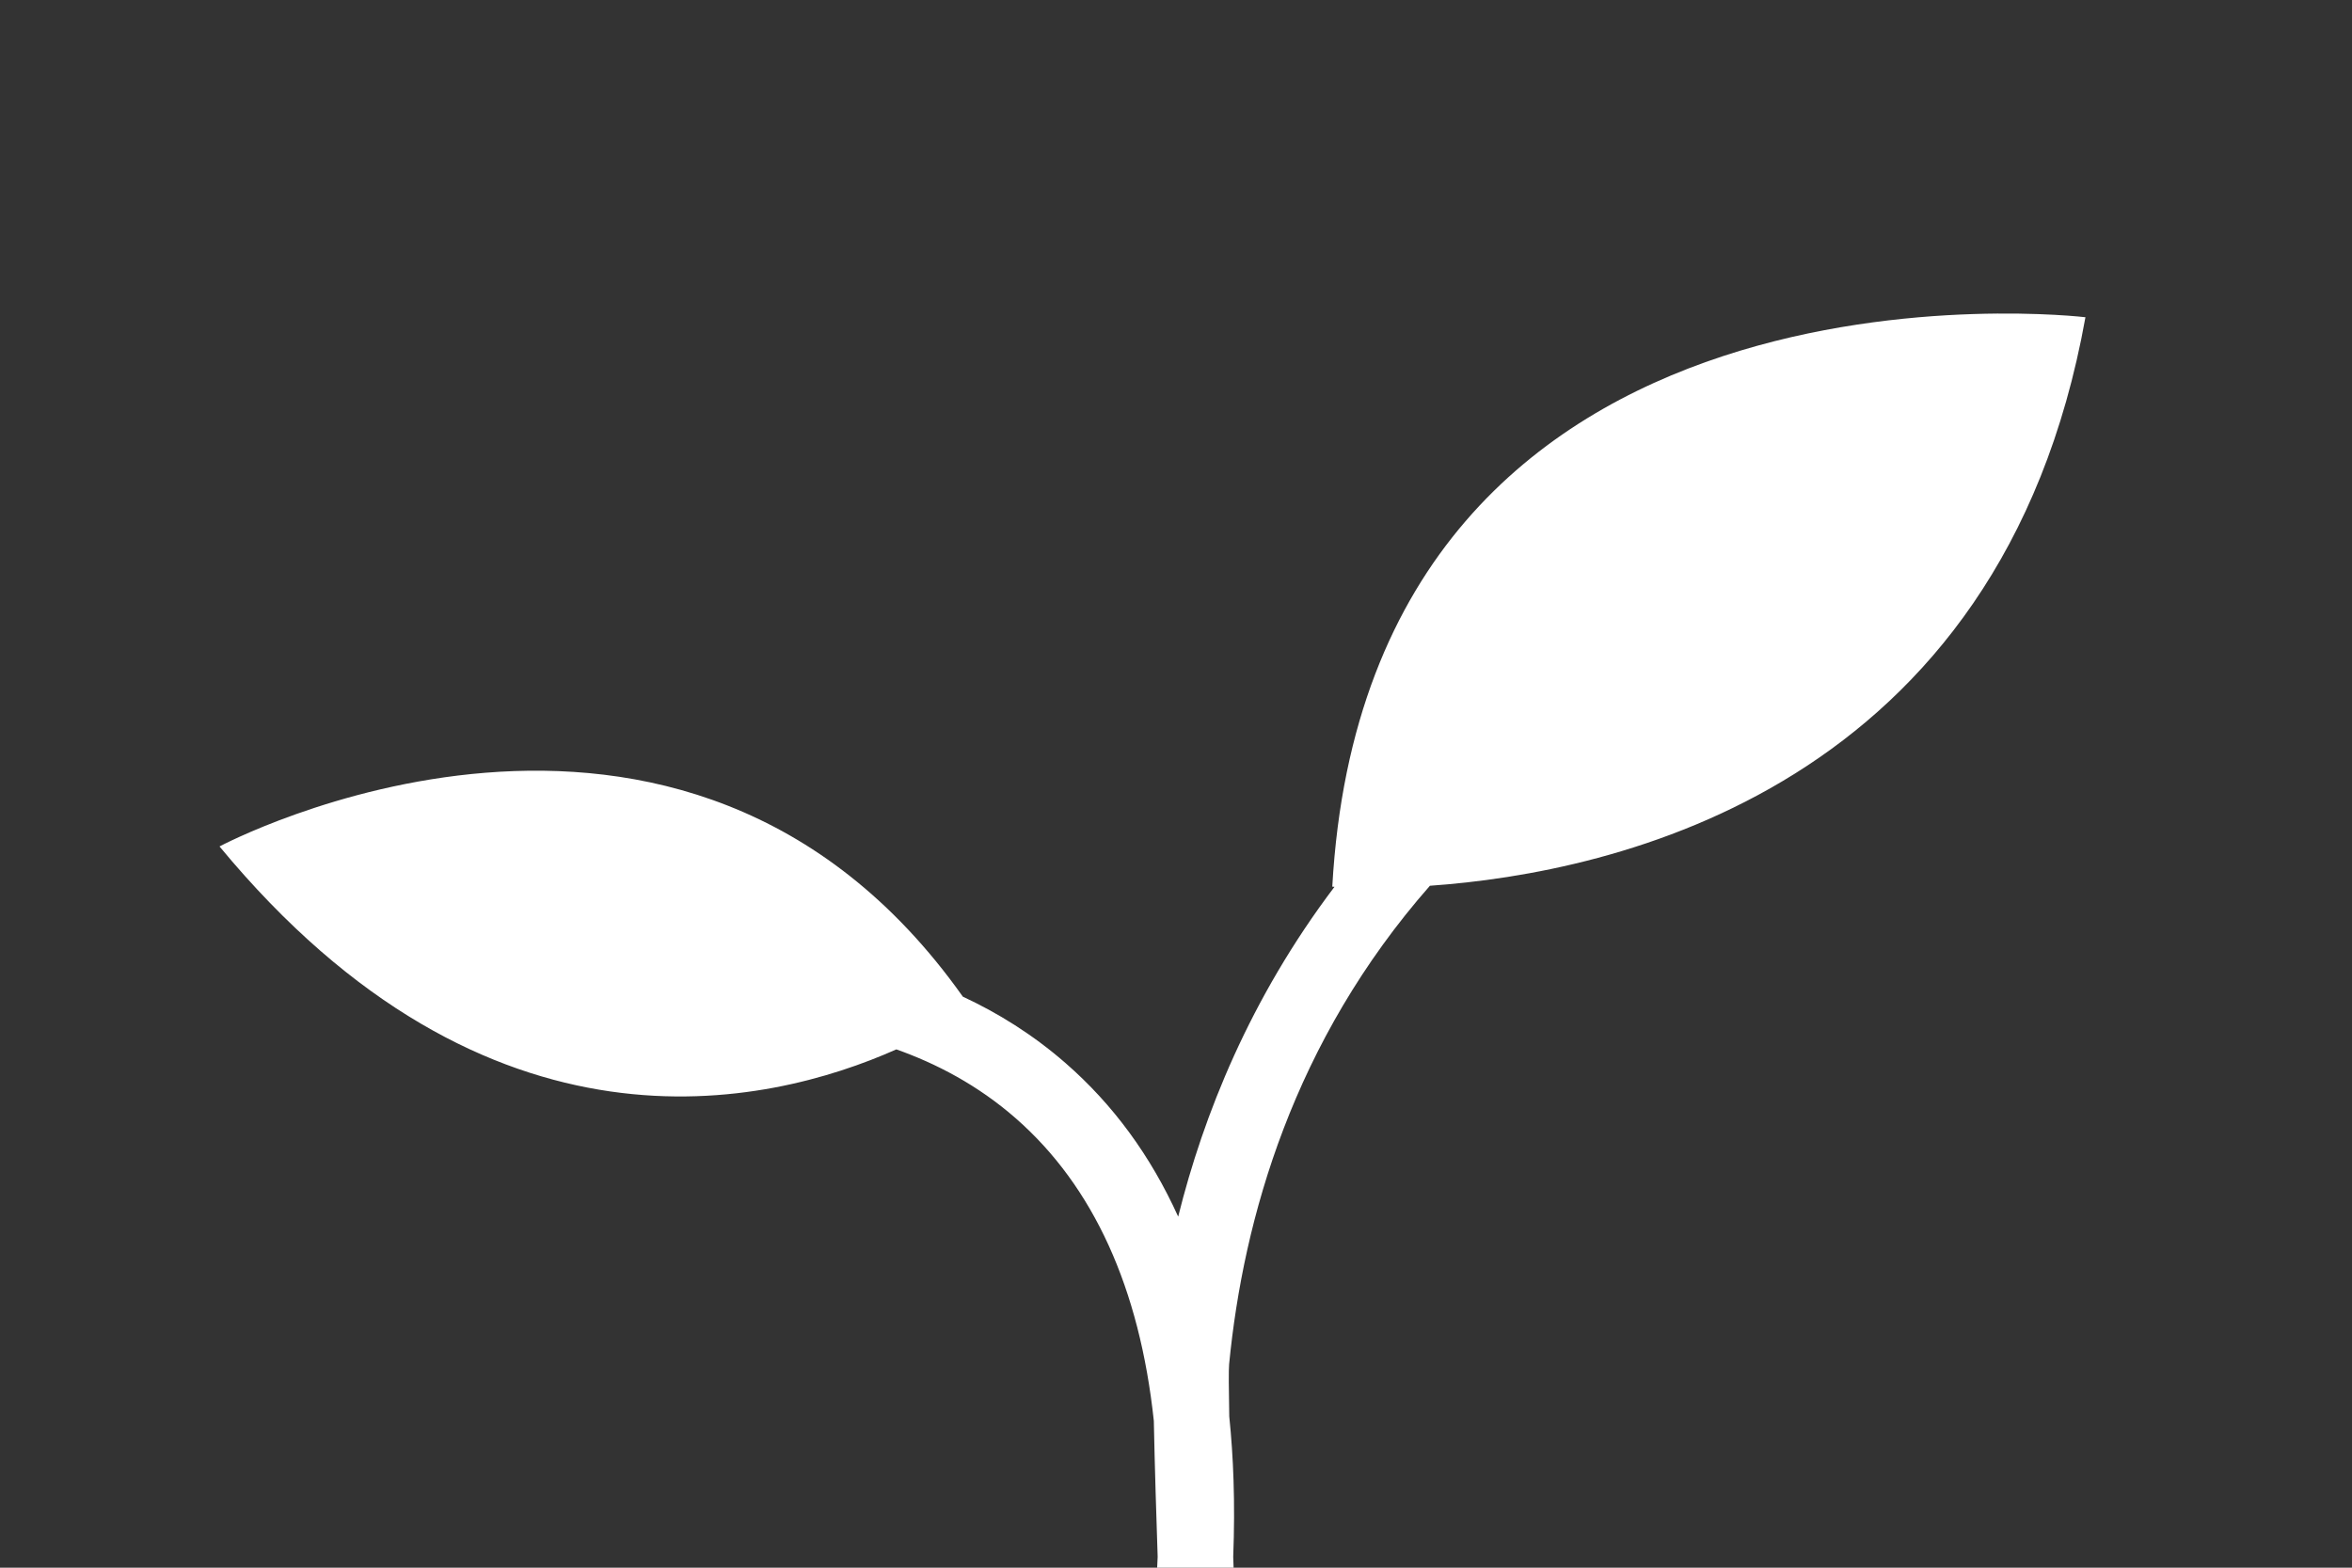 <svg width="300" height="200" viewBox="0 0 300 200" fill="none" xmlns="http://www.w3.org/2000/svg">
<rect x="0" y="0" width="300" height="200" fill="#333333" stroke="none"/>
<g clip-path="url(#clip0_1901_3122)">
<path d="M182.382 113.001C205.842 111.361 255.219 100.66 266 40.472C266 40.472 174.627 29.524 169.934 113.116C169.934 113.116 170.031 113.124 170.215 113.137C159.436 127.38 153.498 142.269 150.278 155.216C146.772 147.462 141.98 140.917 135.918 135.63C131.685 131.937 127.204 129.191 122.811 127.15C86.942 76.519 28 107.987 28 107.987C62.288 149.459 97.81 141.228 114.33 133.877C119.345 135.651 124.704 138.409 129.588 142.693C139.465 151.356 145.36 164.307 147.172 181.268C147.282 186.942 147.511 194.15 147.661 198.603C147.639 199.144 147.614 199.684 147.586 200.226L147.717 200.233C147.742 200.969 147.764 201.572 147.779 202L157.405 201.677C157.369 200.665 157.332 199.644 157.298 198.622C157.427 195.256 157.442 191.966 157.337 188.817C157.247 186.03 157.062 183.326 156.793 180.699C156.724 177.212 156.711 174.735 156.775 174.051C158.585 155.454 164.965 132.836 182.388 112.999L182.382 113.001Z" fill="white"/>
</g>
<defs>
<clipPath id="clip0_1901_3122">
<rect width="300" height="200" fill="white"/>
</clipPath>
</defs>
</svg>
